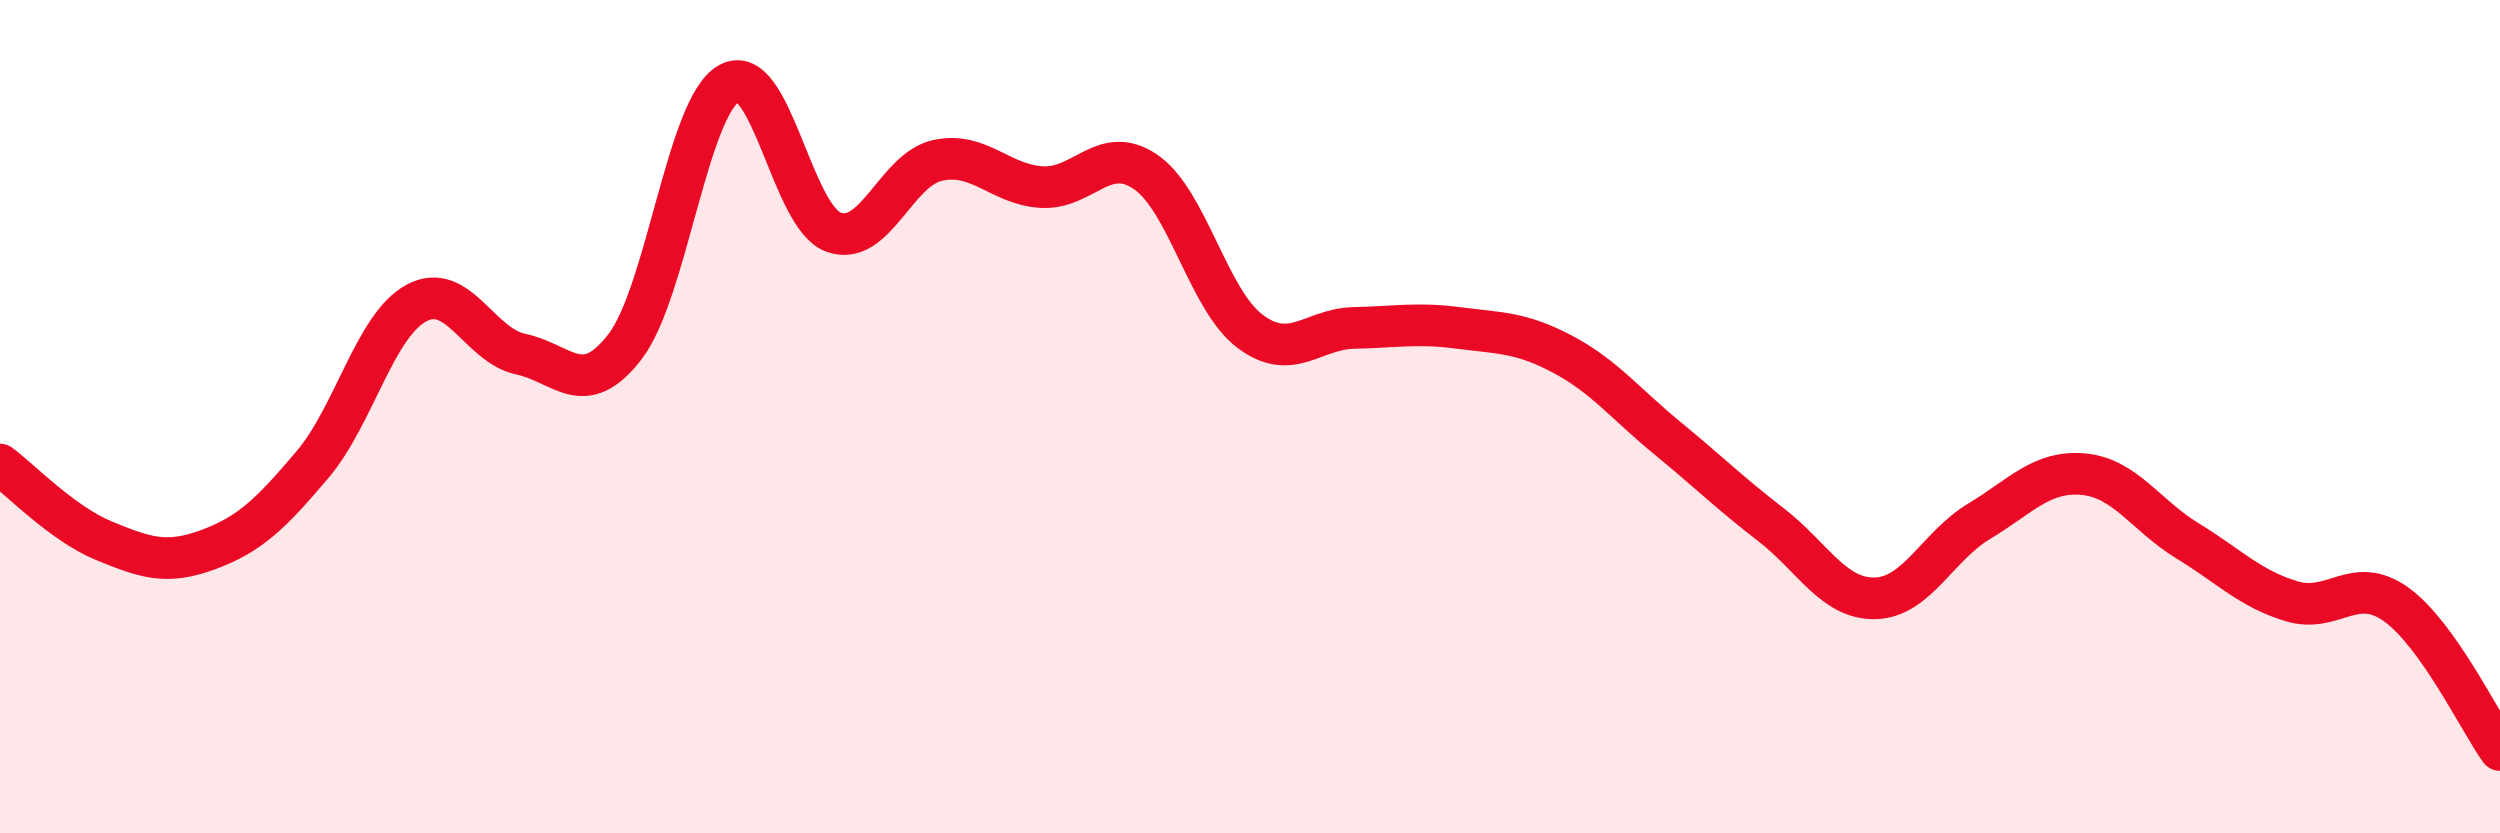 
    <svg width="60" height="20" viewBox="0 0 60 20" xmlns="http://www.w3.org/2000/svg">
      <path
        d="M 0,11.15 C 0.5,11.52 1.5,12.57 2.5,12.98 C 3.5,13.39 4,13.56 5,13.19 C 6,12.82 6.5,12.33 7.5,11.15 C 8.5,9.97 9,7.8 10,7.27 C 11,6.74 11.5,8.29 12.5,8.5 C 13.5,8.71 14,9.62 15,8.32 C 16,7.02 16.5,2.55 17.5,2 C 18.5,1.45 19,5.2 20,5.57 C 21,5.94 21.5,4.07 22.5,3.85 C 23.5,3.63 24,4.43 25,4.49 C 26,4.55 26.5,3.44 27.5,4.13 C 28.5,4.82 29,7.2 30,7.95 C 31,8.7 31.5,7.89 32.5,7.87 C 33.5,7.85 34,7.74 35,7.87 C 36,8 36.5,7.97 37.5,8.5 C 38.5,9.03 39,9.68 40,10.5 C 41,11.32 41.5,11.82 42.5,12.59 C 43.5,13.36 44,14.38 45,14.36 C 46,14.34 46.5,13.11 47.5,12.51 C 48.5,11.91 49,11.29 50,11.38 C 51,11.47 51.5,12.37 52.5,12.98 C 53.5,13.59 54,14.13 55,14.43 C 56,14.73 56.5,13.79 57.5,14.5 C 58.5,15.21 59.5,17.3 60,18L60 20L0 20Z"
        fill="#EB0A25"
        opacity="0.1"
        stroke-linecap="round"
        stroke-linejoin="round"
      />
      <path
        d="M 0,11.15 C 0.5,11.52 1.5,12.57 2.5,12.98 C 3.5,13.39 4,13.56 5,13.19 C 6,12.82 6.5,12.33 7.5,11.15 C 8.5,9.97 9,7.8 10,7.27 C 11,6.74 11.5,8.29 12.5,8.5 C 13.5,8.71 14,9.62 15,8.32 C 16,7.02 16.5,2.55 17.5,2 C 18.5,1.45 19,5.2 20,5.57 C 21,5.94 21.5,4.07 22.5,3.85 C 23.5,3.63 24,4.43 25,4.49 C 26,4.55 26.5,3.44 27.5,4.13 C 28.5,4.82 29,7.2 30,7.95 C 31,8.7 31.5,7.89 32.5,7.87 C 33.5,7.85 34,7.74 35,7.87 C 36,8 36.5,7.97 37.5,8.5 C 38.5,9.03 39,9.68 40,10.5 C 41,11.32 41.5,11.82 42.5,12.59 C 43.5,13.36 44,14.38 45,14.36 C 46,14.34 46.5,13.11 47.5,12.51 C 48.5,11.91 49,11.29 50,11.38 C 51,11.47 51.5,12.37 52.5,12.98 C 53.5,13.59 54,14.13 55,14.43 C 56,14.73 56.5,13.79 57.5,14.5 C 58.5,15.21 59.5,17.3 60,18"
        stroke="#EB0A25"
        stroke-width="1"
        fill="none"
        stroke-linecap="round"
        stroke-linejoin="round"
      />
    </svg>
  